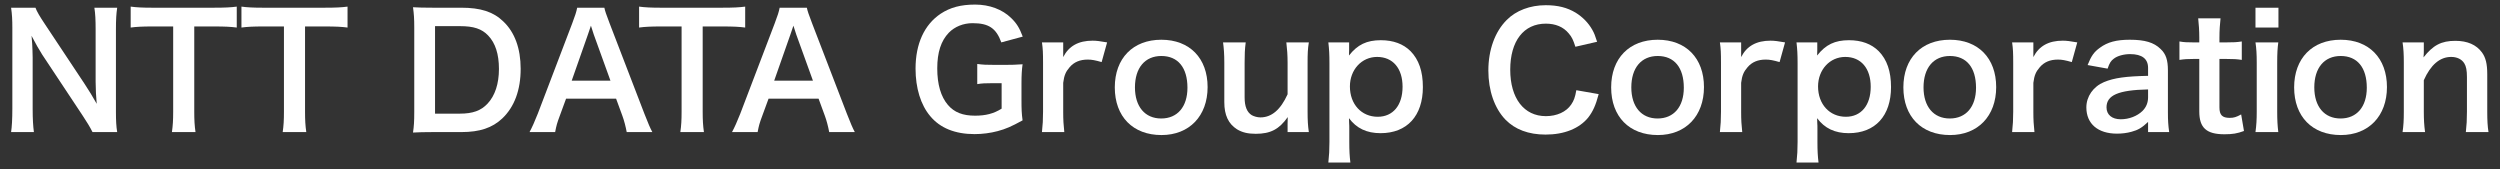 <svg width="192" height="13" viewBox="0 0 192 13" fill="none" xmlns="http://www.w3.org/2000/svg">
<rect x="0" y="0" width="192" height="13" fill="#333333" stroke="none"/>
<path d="M9 10.144H7.104C6.9 9.736 6.684 9.388 6.336 8.86L3.24 4.192C3.012 3.832 2.712 3.316 2.424 2.752C2.436 2.92 2.436 2.92 2.472 3.364C2.484 3.592 2.508 4.132 2.508 4.408V8.344C2.508 9.148 2.544 9.712 2.604 10.144H0.852C0.912 9.748 0.948 9.148 0.948 8.332V2.14C0.948 1.516 0.924 1.084 0.852 0.592H2.724C2.832 0.892 3.048 1.252 3.456 1.864L6.492 6.436C6.78 6.868 7.164 7.492 7.428 7.972C7.38 7.504 7.344 6.784 7.344 6.28V2.248C7.344 1.54 7.32 1.048 7.248 0.592H9C8.928 1.072 8.904 1.516 8.904 2.248V8.596C8.904 9.268 8.928 9.724 9 10.144Z" fill="white"/>
<path d="M14.919 2.032V8.584C14.919 9.232 14.944 9.652 15.015 10.144H13.204C13.275 9.64 13.3 9.232 13.3 8.584V2.032H11.68C10.972 2.032 10.456 2.056 10.036 2.116V0.508C10.467 0.568 10.983 0.592 11.668 0.592H16.419C17.284 0.592 17.727 0.568 18.183 0.508V2.116C17.739 2.056 17.284 2.032 16.419 2.032H14.919Z" fill="white"/>
<path d="M23.427 2.032V8.584C23.427 9.232 23.451 9.652 23.523 10.144H21.711C21.783 9.64 21.807 9.232 21.807 8.584V2.032H20.187C19.479 2.032 18.963 2.056 18.543 2.116V0.508C18.975 0.568 19.491 0.592 20.175 0.592H24.927C25.791 0.592 26.235 0.568 26.691 0.508V2.116C26.247 2.056 25.791 2.032 24.927 2.032H23.427Z" fill="white"/>
<path d="M31.815 8.596V2.116C31.815 1.444 31.791 1.084 31.719 0.556C32.199 0.58 32.487 0.592 33.243 0.592H35.415C36.915 0.592 37.887 0.904 38.655 1.648C39.531 2.476 39.987 3.724 39.987 5.284C39.987 6.916 39.507 8.212 38.571 9.1C37.803 9.82 36.843 10.144 35.427 10.144H33.243C32.511 10.144 32.211 10.156 31.719 10.18C31.791 9.688 31.815 9.316 31.815 8.596ZM33.411 8.728H35.319C36.303 8.728 36.939 8.5 37.443 7.96C38.019 7.348 38.319 6.424 38.319 5.296C38.319 4.156 38.043 3.304 37.491 2.728C36.999 2.212 36.375 2.008 35.331 2.008H33.411V8.728Z" fill="white"/>
<path d="M50.099 10.144H48.131C48.059 9.748 47.927 9.232 47.795 8.884L47.315 7.576H43.475L42.995 8.884C42.779 9.46 42.731 9.64 42.635 10.144H40.667C40.847 9.82 41.087 9.28 41.303 8.728L43.943 1.804C44.171 1.204 44.267 0.904 44.327 0.592H46.415C46.475 0.88 46.547 1.072 46.823 1.804L49.487 8.728C49.787 9.496 49.931 9.832 50.099 10.144ZM46.883 6.196L45.599 2.644C45.551 2.512 45.515 2.368 45.383 1.972C45.191 2.536 45.191 2.536 45.155 2.644L43.907 6.196H46.883Z" fill="white"/>
<path d="M53.966 2.032V8.584C53.966 9.232 53.99 9.652 54.062 10.144H52.25C52.322 9.64 52.346 9.232 52.346 8.584V2.032H50.726C50.018 2.032 49.502 2.056 49.082 2.116V0.508C49.514 0.568 50.03 0.592 50.714 0.592H55.466C56.33 0.592 56.774 0.568 57.23 0.508V2.116C56.786 2.056 56.33 2.032 55.466 2.032H53.966Z" fill="white"/>
<path d="M65.65 10.144H63.682C63.61 9.748 63.478 9.232 63.346 8.884L62.866 7.576H59.026L58.546 8.884C58.33 9.46 58.282 9.64 58.186 10.144H56.218C56.398 9.82 56.638 9.28 56.854 8.728L59.494 1.804C59.722 1.204 59.818 0.904 59.878 0.592H61.966C62.026 0.88 62.098 1.072 62.374 1.804L65.038 8.728C65.338 9.496 65.482 9.832 65.65 10.144ZM62.434 6.196L61.15 2.644C61.102 2.512 61.066 2.368 60.934 1.972C60.742 2.536 60.742 2.536 60.706 2.644L59.458 6.196H62.434Z" fill="white"/>
<path d="M78.45 6.424V7.684C78.45 8.392 78.462 8.716 78.534 9.244C77.681 9.712 77.249 9.904 76.614 10.072C76.073 10.216 75.438 10.3 74.85 10.3C73.35 10.3 72.198 9.832 71.442 8.92C70.71 8.056 70.314 6.76 70.314 5.272C70.314 3.364 70.986 1.9 72.234 1.06C72.978 0.568 73.793 0.352 74.897 0.352C75.99 0.352 76.986 0.724 77.657 1.384C78.078 1.792 78.293 2.14 78.546 2.812L76.901 3.256C76.505 2.164 75.93 1.78 74.694 1.78C73.986 1.78 73.326 2.044 72.87 2.512C72.269 3.136 71.981 4.024 71.981 5.248C71.981 6.484 72.257 7.42 72.797 8.056C73.29 8.632 73.938 8.884 74.885 8.884C75.701 8.884 76.314 8.728 76.925 8.344V6.388H76.278C75.665 6.388 75.413 6.4 75.053 6.46V4.912C75.486 4.972 75.749 4.984 76.493 4.984H77.118C77.669 4.984 78.017 4.972 78.534 4.936C78.474 5.38 78.45 5.752 78.45 6.424Z" fill="white"/>
<path d="M85.026 3.256L84.606 4.768C84.102 4.624 83.85 4.576 83.538 4.576C82.938 4.576 82.482 4.768 82.146 5.164C81.846 5.512 81.726 5.788 81.654 6.364V8.584C81.654 9.232 81.678 9.58 81.738 10.144H80.022C80.082 9.556 80.106 9.208 80.106 8.584V4.816C80.106 4.084 80.094 3.748 80.022 3.256H81.654V4.384C82.086 3.532 82.83 3.124 83.91 3.124C84.198 3.124 84.486 3.16 85.026 3.256Z" fill="white"/>
<path d="M89.204 10.372C87.008 10.372 85.616 8.956 85.616 6.712C85.616 4.48 87.008 3.052 89.192 3.052C91.364 3.052 92.744 4.468 92.744 6.688C92.744 8.908 91.34 10.372 89.204 10.372ZM89.192 4.3C87.932 4.3 87.164 5.212 87.164 6.712C87.164 8.188 87.932 9.1 89.18 9.1C90.428 9.1 91.196 8.2 91.196 6.736C91.196 5.188 90.464 4.3 89.192 4.3Z" fill="white"/>
<path d="M98.791 3.256H100.519C100.435 3.772 100.423 4.144 100.423 4.816V8.584C100.423 9.244 100.447 9.652 100.519 10.144H98.887V9.508C98.887 9.328 98.887 9.292 98.899 8.992C98.239 9.928 97.579 10.276 96.439 10.276C95.827 10.276 95.395 10.168 94.999 9.928C94.339 9.508 94.027 8.836 94.027 7.852V4.816C94.027 4.156 93.991 3.7 93.931 3.256H95.671C95.599 3.796 95.587 4.204 95.587 4.816V7.48C95.587 8.176 95.767 8.62 96.139 8.848C96.319 8.944 96.571 9.016 96.799 9.016C97.663 9.016 98.347 8.428 98.887 7.24V4.816C98.887 4.228 98.851 3.772 98.791 3.256Z" fill="white"/>
<path d="M103.613 3.256V3.844C103.613 3.976 103.613 4.108 103.601 4.264C104.261 3.424 104.969 3.088 106.049 3.088C107.009 3.088 107.777 3.376 108.329 3.928C108.965 4.576 109.277 5.476 109.277 6.688C109.277 8.896 108.065 10.228 106.025 10.228C104.969 10.228 104.177 9.856 103.601 9.076C103.601 9.22 103.601 9.22 103.613 9.46C103.625 9.544 103.625 9.76 103.625 9.976V10.888C103.625 11.596 103.649 11.98 103.709 12.484H102.017C102.077 11.92 102.101 11.512 102.101 10.9V4.864C102.101 4.168 102.077 3.772 102.017 3.256H103.613ZM107.717 6.664C107.717 5.248 106.973 4.372 105.761 4.372C104.573 4.372 103.673 5.356 103.673 6.64C103.673 8.008 104.561 8.968 105.809 8.968C106.985 8.968 107.717 8.08 107.717 6.664Z" fill="white"/>
<path d="M121.062 6.928L122.778 7.228C122.55 8.092 122.334 8.56 121.974 9.028C121.29 9.868 120.138 10.336 118.698 10.336C117.39 10.336 116.346 9.94 115.614 9.184C114.774 8.308 114.306 6.952 114.306 5.416C114.306 3.832 114.81 2.44 115.71 1.54C116.43 0.808 117.51 0.4 118.71 0.4C119.646 0.4 120.354 0.58 121.014 0.976C121.554 1.312 121.986 1.756 122.286 2.284C122.43 2.536 122.514 2.752 122.658 3.208L120.99 3.592C120.822 3.064 120.714 2.836 120.474 2.56C120.066 2.068 119.466 1.816 118.722 1.816C117.018 1.816 115.986 3.148 115.986 5.356C115.986 7.552 117.042 8.92 118.722 8.92C119.562 8.92 120.282 8.596 120.666 8.032C120.87 7.732 120.966 7.48 121.062 6.928Z" fill="white"/>
<path d="M127.325 10.372C125.129 10.372 123.737 8.956 123.737 6.712C123.737 4.48 125.129 3.052 127.313 3.052C129.485 3.052 130.865 4.468 130.865 6.688C130.865 8.908 129.461 10.372 127.325 10.372ZM127.313 4.3C126.053 4.3 125.285 5.212 125.285 6.712C125.285 8.188 126.053 9.1 127.301 9.1C128.549 9.1 129.317 8.2 129.317 6.736C129.317 5.188 128.585 4.3 127.313 4.3Z" fill="white"/>
<path d="M137.092 3.256L136.672 4.768C136.168 4.624 135.916 4.576 135.604 4.576C135.004 4.576 134.548 4.768 134.212 5.164C133.912 5.512 133.792 5.788 133.72 6.364V8.584C133.72 9.232 133.744 9.58 133.804 10.144H132.088C132.148 9.556 132.172 9.208 132.172 8.584V4.816C132.172 4.084 132.16 3.748 132.088 3.256H133.72V4.384C134.152 3.532 134.896 3.124 135.976 3.124C136.264 3.124 136.552 3.16 137.092 3.256Z" fill="white"/>
<path d="M139.567 3.256V3.844C139.567 3.976 139.567 4.108 139.555 4.264C140.215 3.424 140.923 3.088 142.003 3.088C142.963 3.088 143.731 3.376 144.283 3.928C144.919 4.576 145.231 5.476 145.231 6.688C145.231 8.896 144.019 10.228 141.979 10.228C140.923 10.228 140.131 9.856 139.555 9.076C139.555 9.22 139.555 9.22 139.567 9.46C139.579 9.544 139.579 9.76 139.579 9.976V10.888C139.579 11.596 139.603 11.98 139.663 12.484H137.971C138.031 11.92 138.055 11.512 138.055 10.9V4.864C138.055 4.168 138.031 3.772 137.971 3.256H139.567ZM143.671 6.664C143.671 5.248 142.927 4.372 141.715 4.372C140.527 4.372 139.627 5.356 139.627 6.64C139.627 8.008 140.515 8.968 141.763 8.968C142.939 8.968 143.671 8.08 143.671 6.664Z" fill="white"/>
<path d="M149.767 10.372C147.571 10.372 146.179 8.956 146.179 6.712C146.179 4.48 147.571 3.052 149.755 3.052C151.927 3.052 153.307 4.468 153.307 6.688C153.307 8.908 151.903 10.372 149.767 10.372ZM149.755 4.3C148.495 4.3 147.727 5.212 147.727 6.712C147.727 8.188 148.495 9.1 149.743 9.1C150.991 9.1 151.759 8.2 151.759 6.736C151.759 5.188 151.027 4.3 149.755 4.3Z" fill="white"/>
<path d="M159.534 3.256L159.114 4.768C158.61 4.624 158.358 4.576 158.046 4.576C157.446 4.576 156.99 4.768 156.654 5.164C156.354 5.512 156.234 5.788 156.162 6.364V8.584C156.162 9.232 156.186 9.58 156.246 10.144H154.53C154.59 9.556 154.614 9.208 154.614 8.584V4.816C154.614 4.084 154.602 3.748 154.53 3.256H156.162V4.384C156.594 3.532 157.338 3.124 158.418 3.124C158.706 3.124 158.994 3.16 159.534 3.256Z" fill="white"/>
<path d="M164.972 10.144V9.364C164.492 9.82 164.192 9.988 163.7 10.12C163.352 10.216 162.968 10.264 162.584 10.264C161.12 10.264 160.232 9.508 160.232 8.248C160.232 7.408 160.76 6.652 161.588 6.304C162.368 5.98 163.256 5.86 164.972 5.824V5.212C164.972 4.516 164.504 4.156 163.592 4.156C163.112 4.156 162.62 4.288 162.344 4.504C162.116 4.672 162.008 4.84 161.864 5.272L160.328 4.996C160.604 4.3 160.82 3.988 161.276 3.664C161.864 3.232 162.536 3.052 163.568 3.052C164.72 3.052 165.416 3.256 165.932 3.76C166.34 4.144 166.496 4.6 166.496 5.416V8.644C166.496 9.28 166.52 9.604 166.592 10.144H164.972ZM164.972 7.468V6.868C162.68 6.916 161.78 7.312 161.78 8.248C161.78 8.812 162.2 9.16 162.872 9.16C163.508 9.16 164.132 8.92 164.54 8.524C164.828 8.236 164.972 7.888 164.972 7.468Z" fill="white"/>
<path d="M168.821 1.408H170.537C170.489 1.828 170.453 2.344 170.453 2.884V3.256H170.957C171.521 3.256 171.785 3.244 172.169 3.184V4.6C171.773 4.54 171.545 4.528 170.993 4.528H170.453V8.248C170.453 8.836 170.669 9.052 171.245 9.052C171.557 9.052 171.749 8.992 172.121 8.788L172.337 10.06C171.821 10.252 171.461 10.312 170.837 10.312C169.457 10.312 168.905 9.82 168.905 8.56V4.528H168.449C168.005 4.528 167.777 4.54 167.381 4.6V3.184C167.729 3.244 167.957 3.256 168.461 3.256H168.905V2.884C168.905 2.368 168.869 1.84 168.821 1.408Z" fill="white"/>
<path d="M173.221 0.592H174.985V2.116H173.221V0.592ZM173.221 3.256H174.973C174.913 3.7 174.889 4.096 174.889 4.828V8.572C174.889 9.232 174.913 9.64 174.973 10.144H173.221C173.293 9.604 173.317 9.184 173.317 8.584V4.816C173.317 4.156 173.293 3.748 173.221 3.256Z" fill="white"/>
<path d="M179.778 10.372C177.582 10.372 176.19 8.956 176.19 6.712C176.19 4.48 177.582 3.052 179.766 3.052C181.938 3.052 183.318 4.468 183.318 6.688C183.318 8.908 181.914 10.372 179.778 10.372ZM179.766 4.3C178.506 4.3 177.738 5.212 177.738 6.712C177.738 8.188 178.506 9.1 179.754 9.1C181.002 9.1 181.77 8.2 181.77 6.736C181.77 5.188 181.038 4.3 179.766 4.3Z" fill="white"/>
<path d="M186.245 10.144H184.517C184.589 9.628 184.613 9.256 184.613 8.584V4.816C184.613 4.156 184.589 3.748 184.517 3.256H186.149V3.892C186.149 4.072 186.149 4.108 186.125 4.408C186.857 3.472 187.493 3.136 188.573 3.136C189.497 3.136 190.181 3.436 190.613 4.024C190.901 4.42 191.021 4.9 191.021 5.704V8.584C191.021 9.244 191.045 9.7 191.117 10.144H189.377C189.437 9.604 189.461 9.196 189.461 8.584V5.92C189.461 5.416 189.401 5.092 189.257 4.864C189.065 4.552 188.705 4.372 188.249 4.372C187.385 4.372 186.677 4.972 186.149 6.16V8.584C186.149 9.172 186.173 9.628 186.245 10.144Z" fill="white"/>
</svg>
